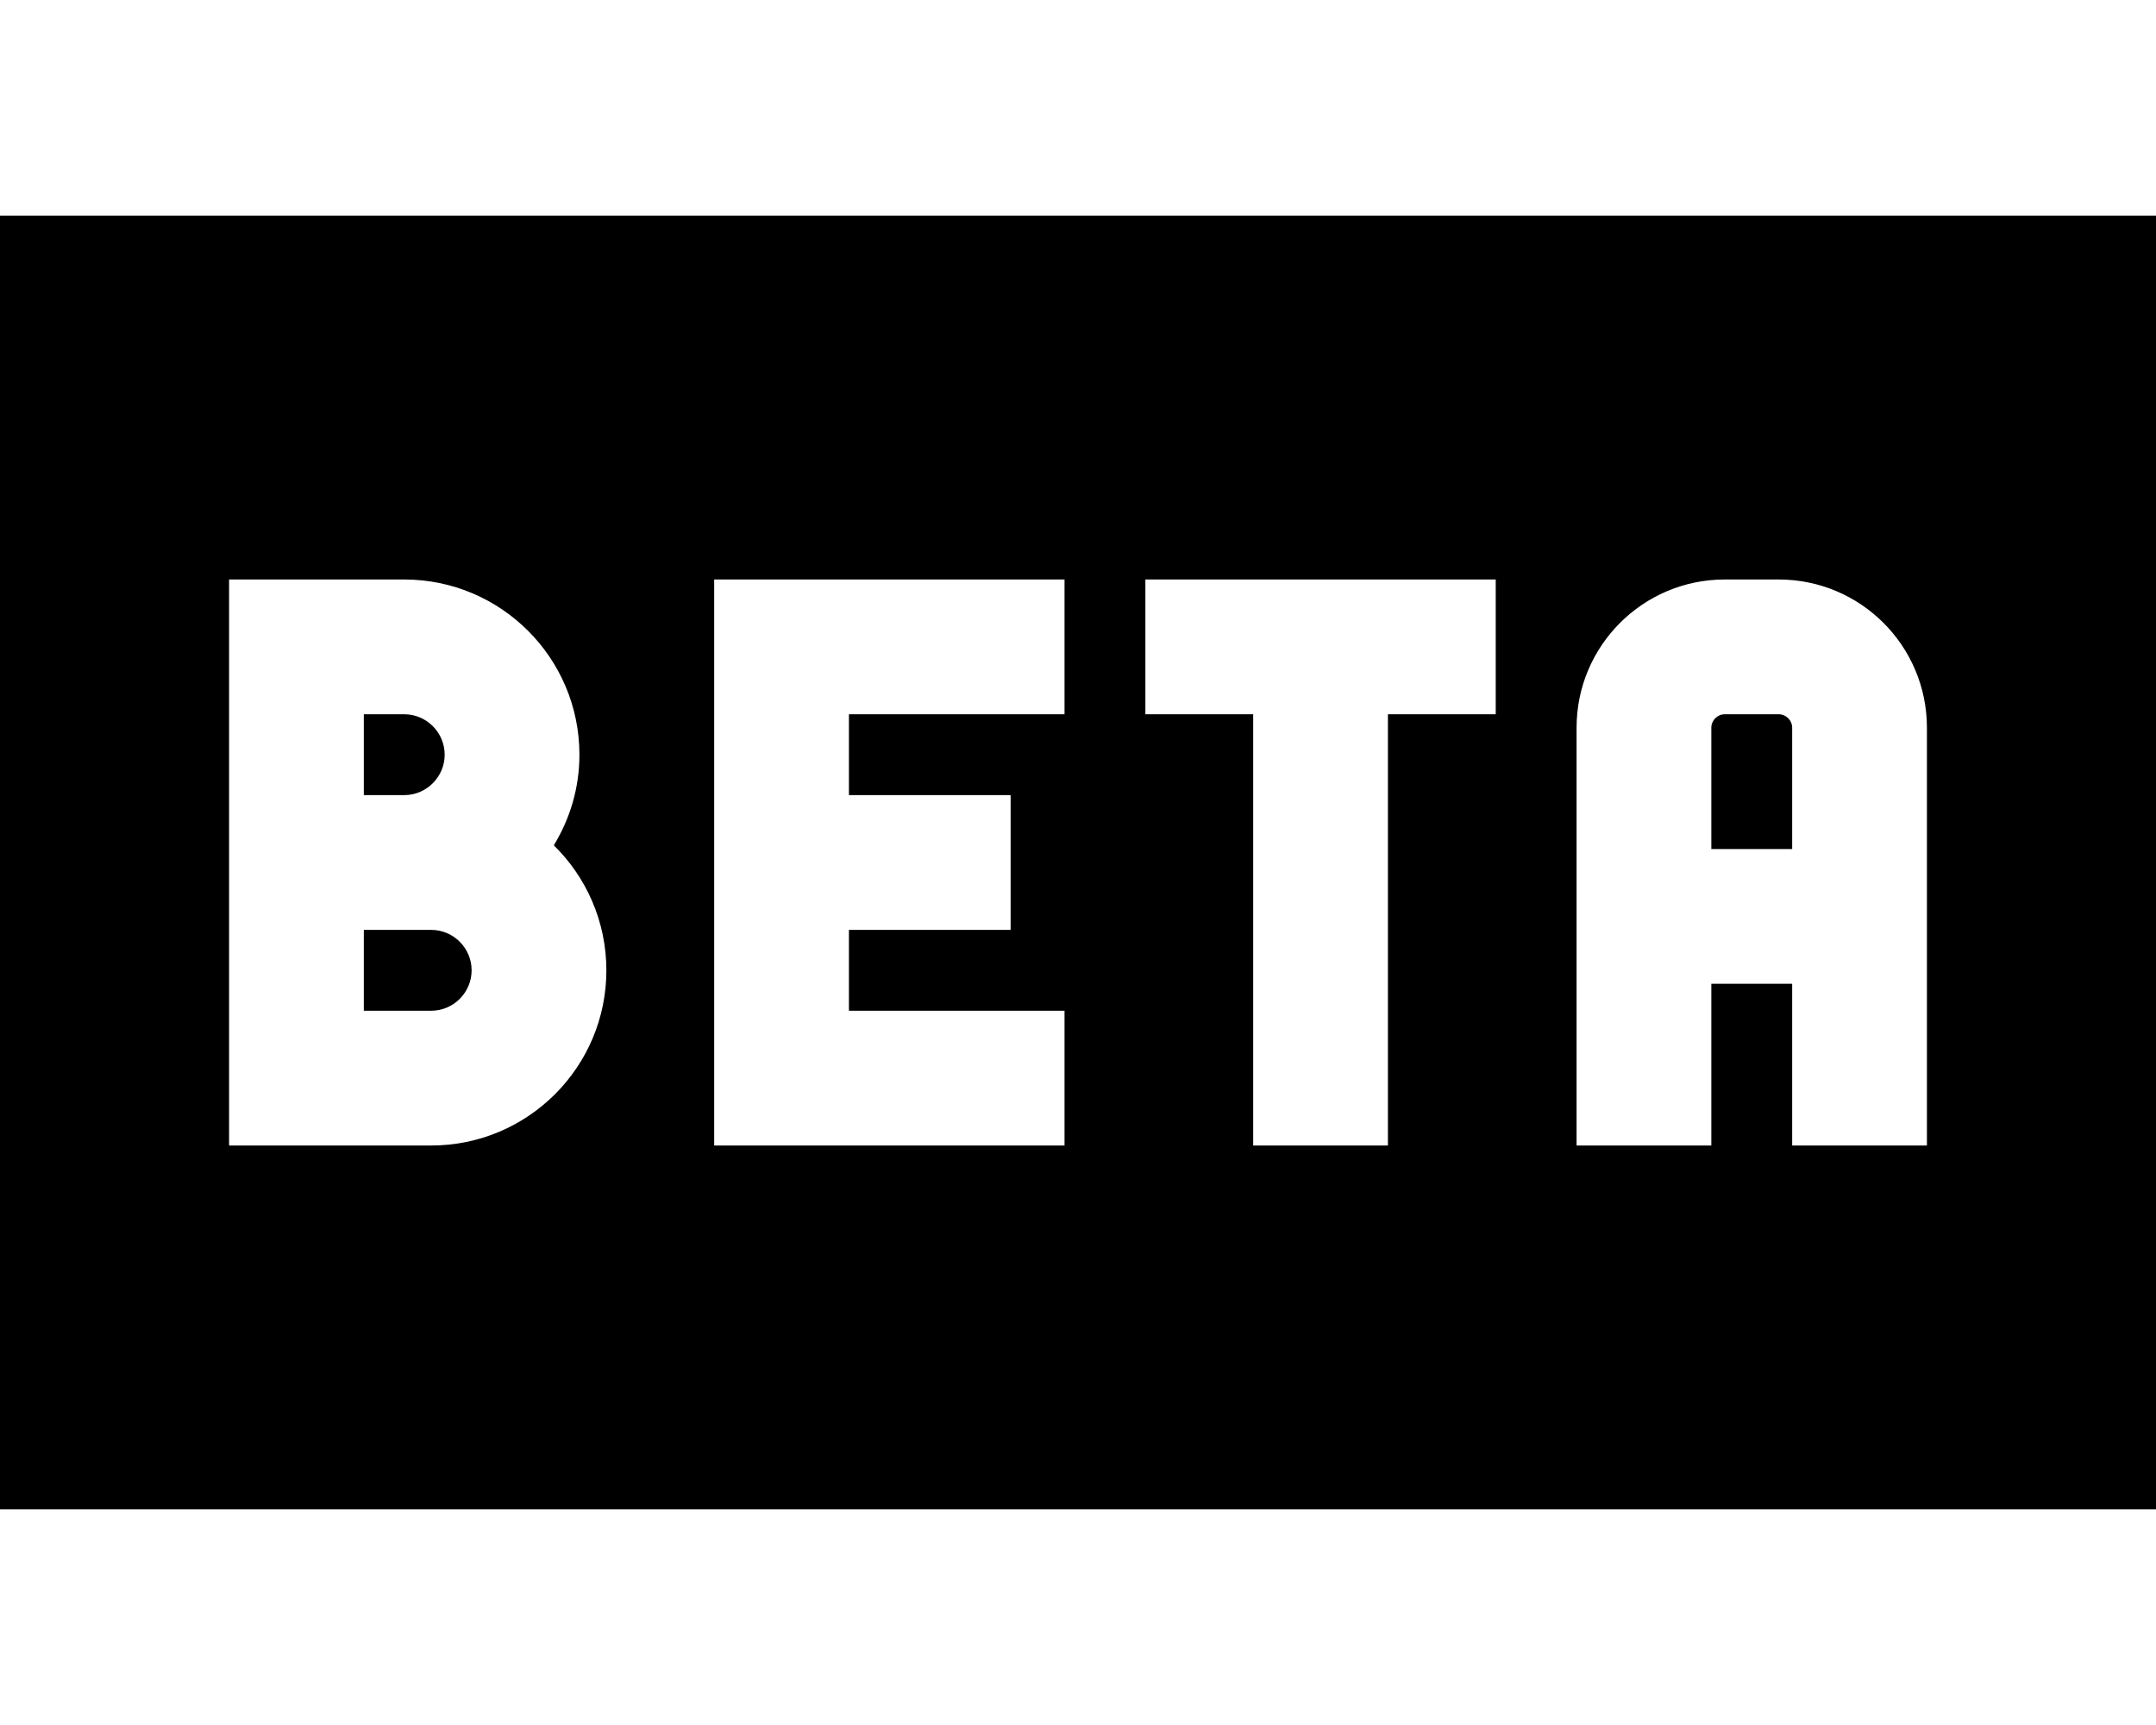 <svg xmlns="http://www.w3.org/2000/svg" viewBox="0 0 640 512"><!--! Font Awesome Pro 7.0.0 by @fontawesome - https://fontawesome.com License - https://fontawesome.com/license (Commercial License) Copyright 2025 Fonticons, Inc. --><path fill="currentColor" d="M640 448l-640 0 0-384 640 0 0 384zM68 172l0 168 60 0c28.7 0 52-23.3 52-52 0-14.5-6-27.7-15.6-37.1 4.8-7.9 7.6-17 7.6-26.9 0-28.7-23.3-52-52-52l-52 0zm144 0l0 168 104 0 0-40-64 0 0-24 48 0 0-40-48 0 0-24 64 0 0-40-104 0zm128 0l0 40 32 0 0 128 40 0 0-128 32 0 0-40-104 0zm172 0c-24.3 0-44 19.7-44 44l0 124 40 0 0-48 24 0 0 48 40 0 0-124c0-24.3-19.7-44-44-44l-16 0zM128 276c6.6 0 12 5.4 12 12s-5.4 12-12 12l-20 0 0-24 20 0zm400-64c2.2 0 4 1.8 4 4l0 36-24 0 0-36c0-2.2 1.8-4 4-4l16 0zm-408 0c6.6 0 12 5.4 12 12s-5.4 12-12 12l-12 0 0-24 12 0z"/></svg>